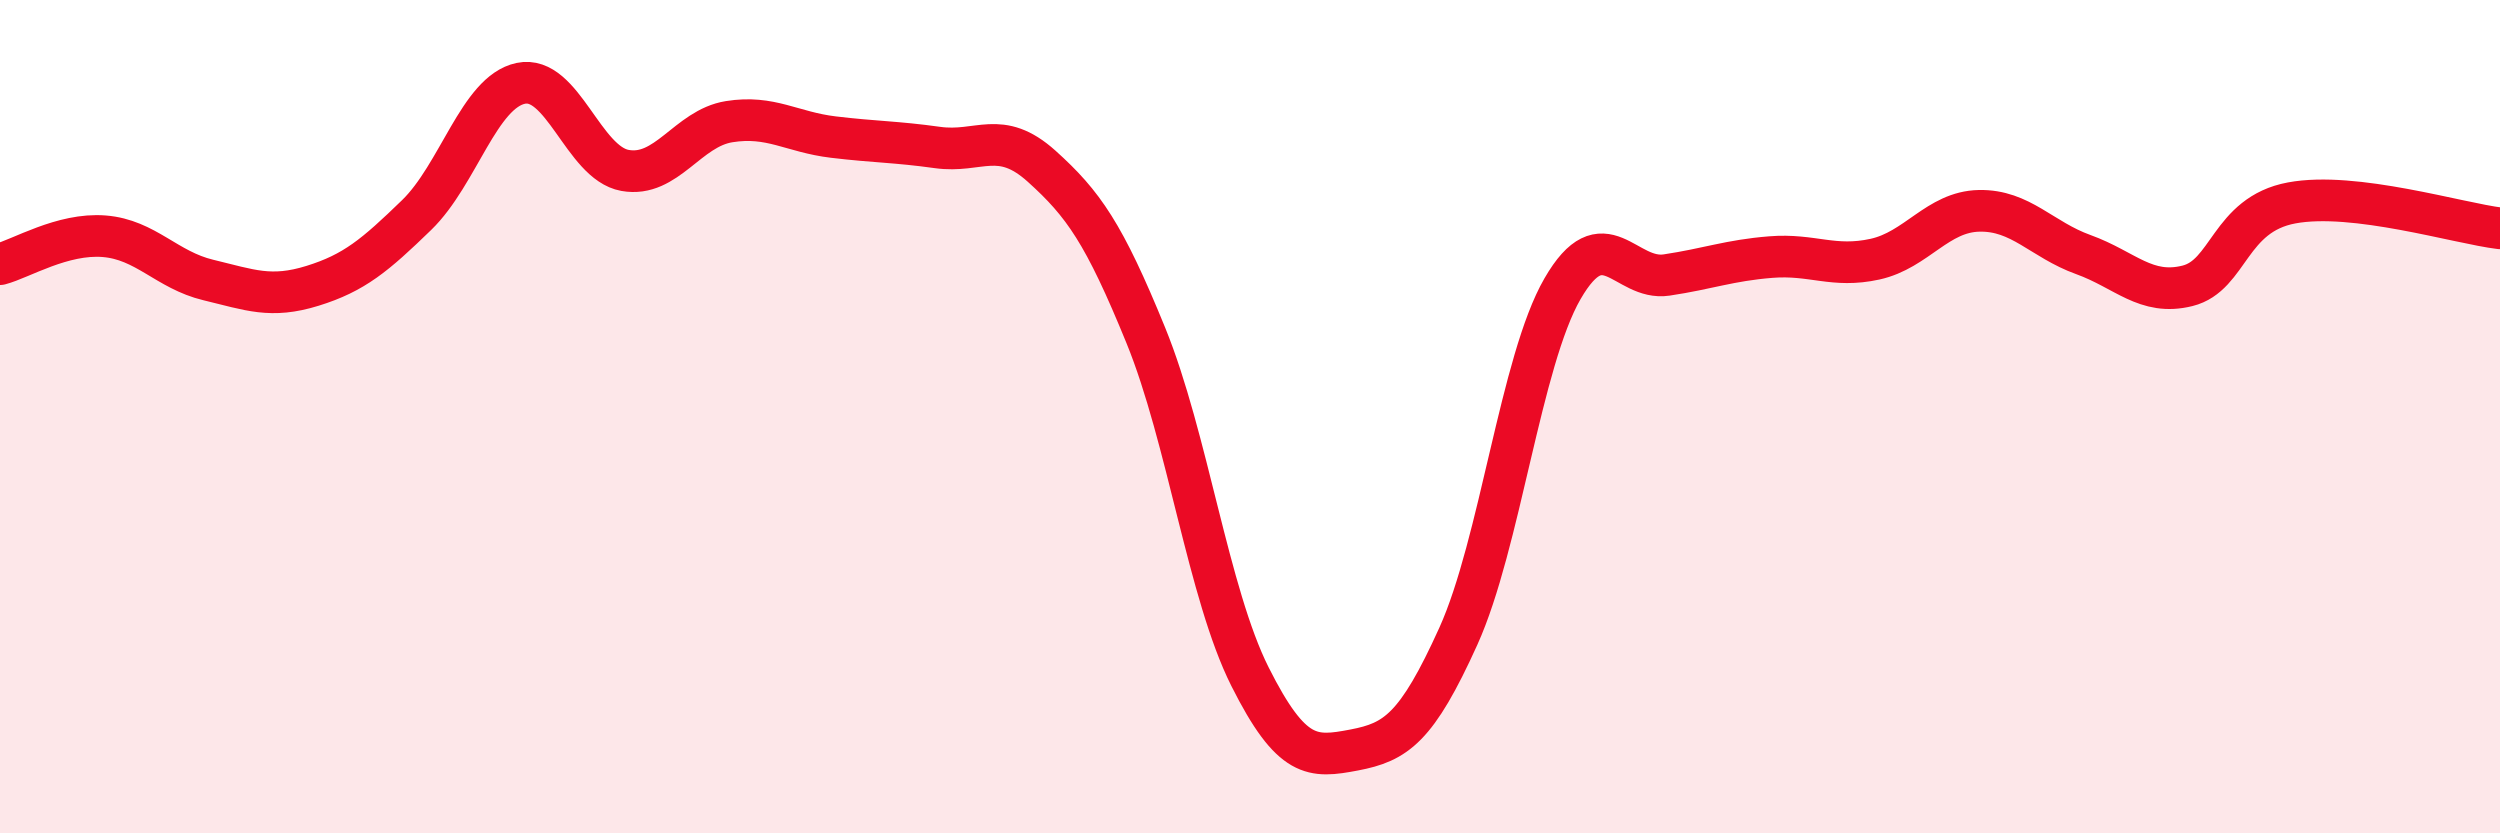 
    <svg width="60" height="20" viewBox="0 0 60 20" xmlns="http://www.w3.org/2000/svg">
      <path
        d="M 0,6.34 C 0.5,6.21 1.5,5.59 2.5,5.67 C 3.5,5.75 4,6.48 5,6.72 C 6,6.96 6.5,7.17 7.5,6.86 C 8.5,6.55 9,6.13 10,5.16 C 11,4.19 11.5,2.21 12.5,2 C 13.5,1.79 14,3.91 15,4.09 C 16,4.27 16.5,3.08 17.5,2.92 C 18.5,2.76 19,3.17 20,3.29 C 21,3.41 21.5,3.4 22.5,3.54 C 23.5,3.68 24,3.09 25,3.99 C 26,4.89 26.5,5.6 27.5,8.05 C 28.5,10.5 29,14.25 30,16.24 C 31,18.23 31.5,18.19 32.5,18 C 33.5,17.81 34,17.48 35,15.27 C 36,13.06 36.5,8.66 37.5,6.93 C 38.5,5.2 39,6.75 40,6.6 C 41,6.45 41.5,6.25 42.5,6.17 C 43.5,6.09 44,6.44 45,6.22 C 46,6 46.5,5.08 47.5,5.06 C 48.5,5.04 49,5.75 50,6.11 C 51,6.47 51.5,7.11 52.5,6.86 C 53.5,6.61 53.5,5.15 55,4.87 C 56.5,4.59 59,5.36 60,5.48L60 20L0 20Z"
        fill="#EB0A25"
        opacity="0.1"
        stroke-linecap="round"
        stroke-linejoin="round"
      />
      <path
        d="M 0,6.34 C 0.5,6.21 1.5,5.59 2.5,5.67 C 3.5,5.75 4,6.48 5,6.72 C 6,6.96 6.5,7.17 7.5,6.86 C 8.5,6.55 9,6.13 10,5.16 C 11,4.19 11.5,2.21 12.5,2 C 13.5,1.79 14,3.91 15,4.09 C 16,4.27 16.5,3.08 17.5,2.92 C 18.5,2.76 19,3.17 20,3.29 C 21,3.41 21.5,3.4 22.5,3.54 C 23.5,3.68 24,3.09 25,3.99 C 26,4.89 26.5,5.6 27.5,8.05 C 28.5,10.5 29,14.25 30,16.24 C 31,18.23 31.5,18.19 32.5,18 C 33.5,17.81 34,17.48 35,15.27 C 36,13.06 36.5,8.66 37.5,6.93 C 38.5,5.2 39,6.75 40,6.6 C 41,6.45 41.5,6.25 42.5,6.17 C 43.5,6.09 44,6.44 45,6.22 C 46,6 46.5,5.08 47.5,5.06 C 48.5,5.04 49,5.75 50,6.11 C 51,6.47 51.5,7.11 52.5,6.86 C 53.5,6.61 53.5,5.15 55,4.87 C 56.5,4.59 59,5.36 60,5.48"
        stroke="#EB0A25"
        stroke-width="1"
        fill="none"
        stroke-linecap="round"
        stroke-linejoin="round"
      />
    </svg>
  